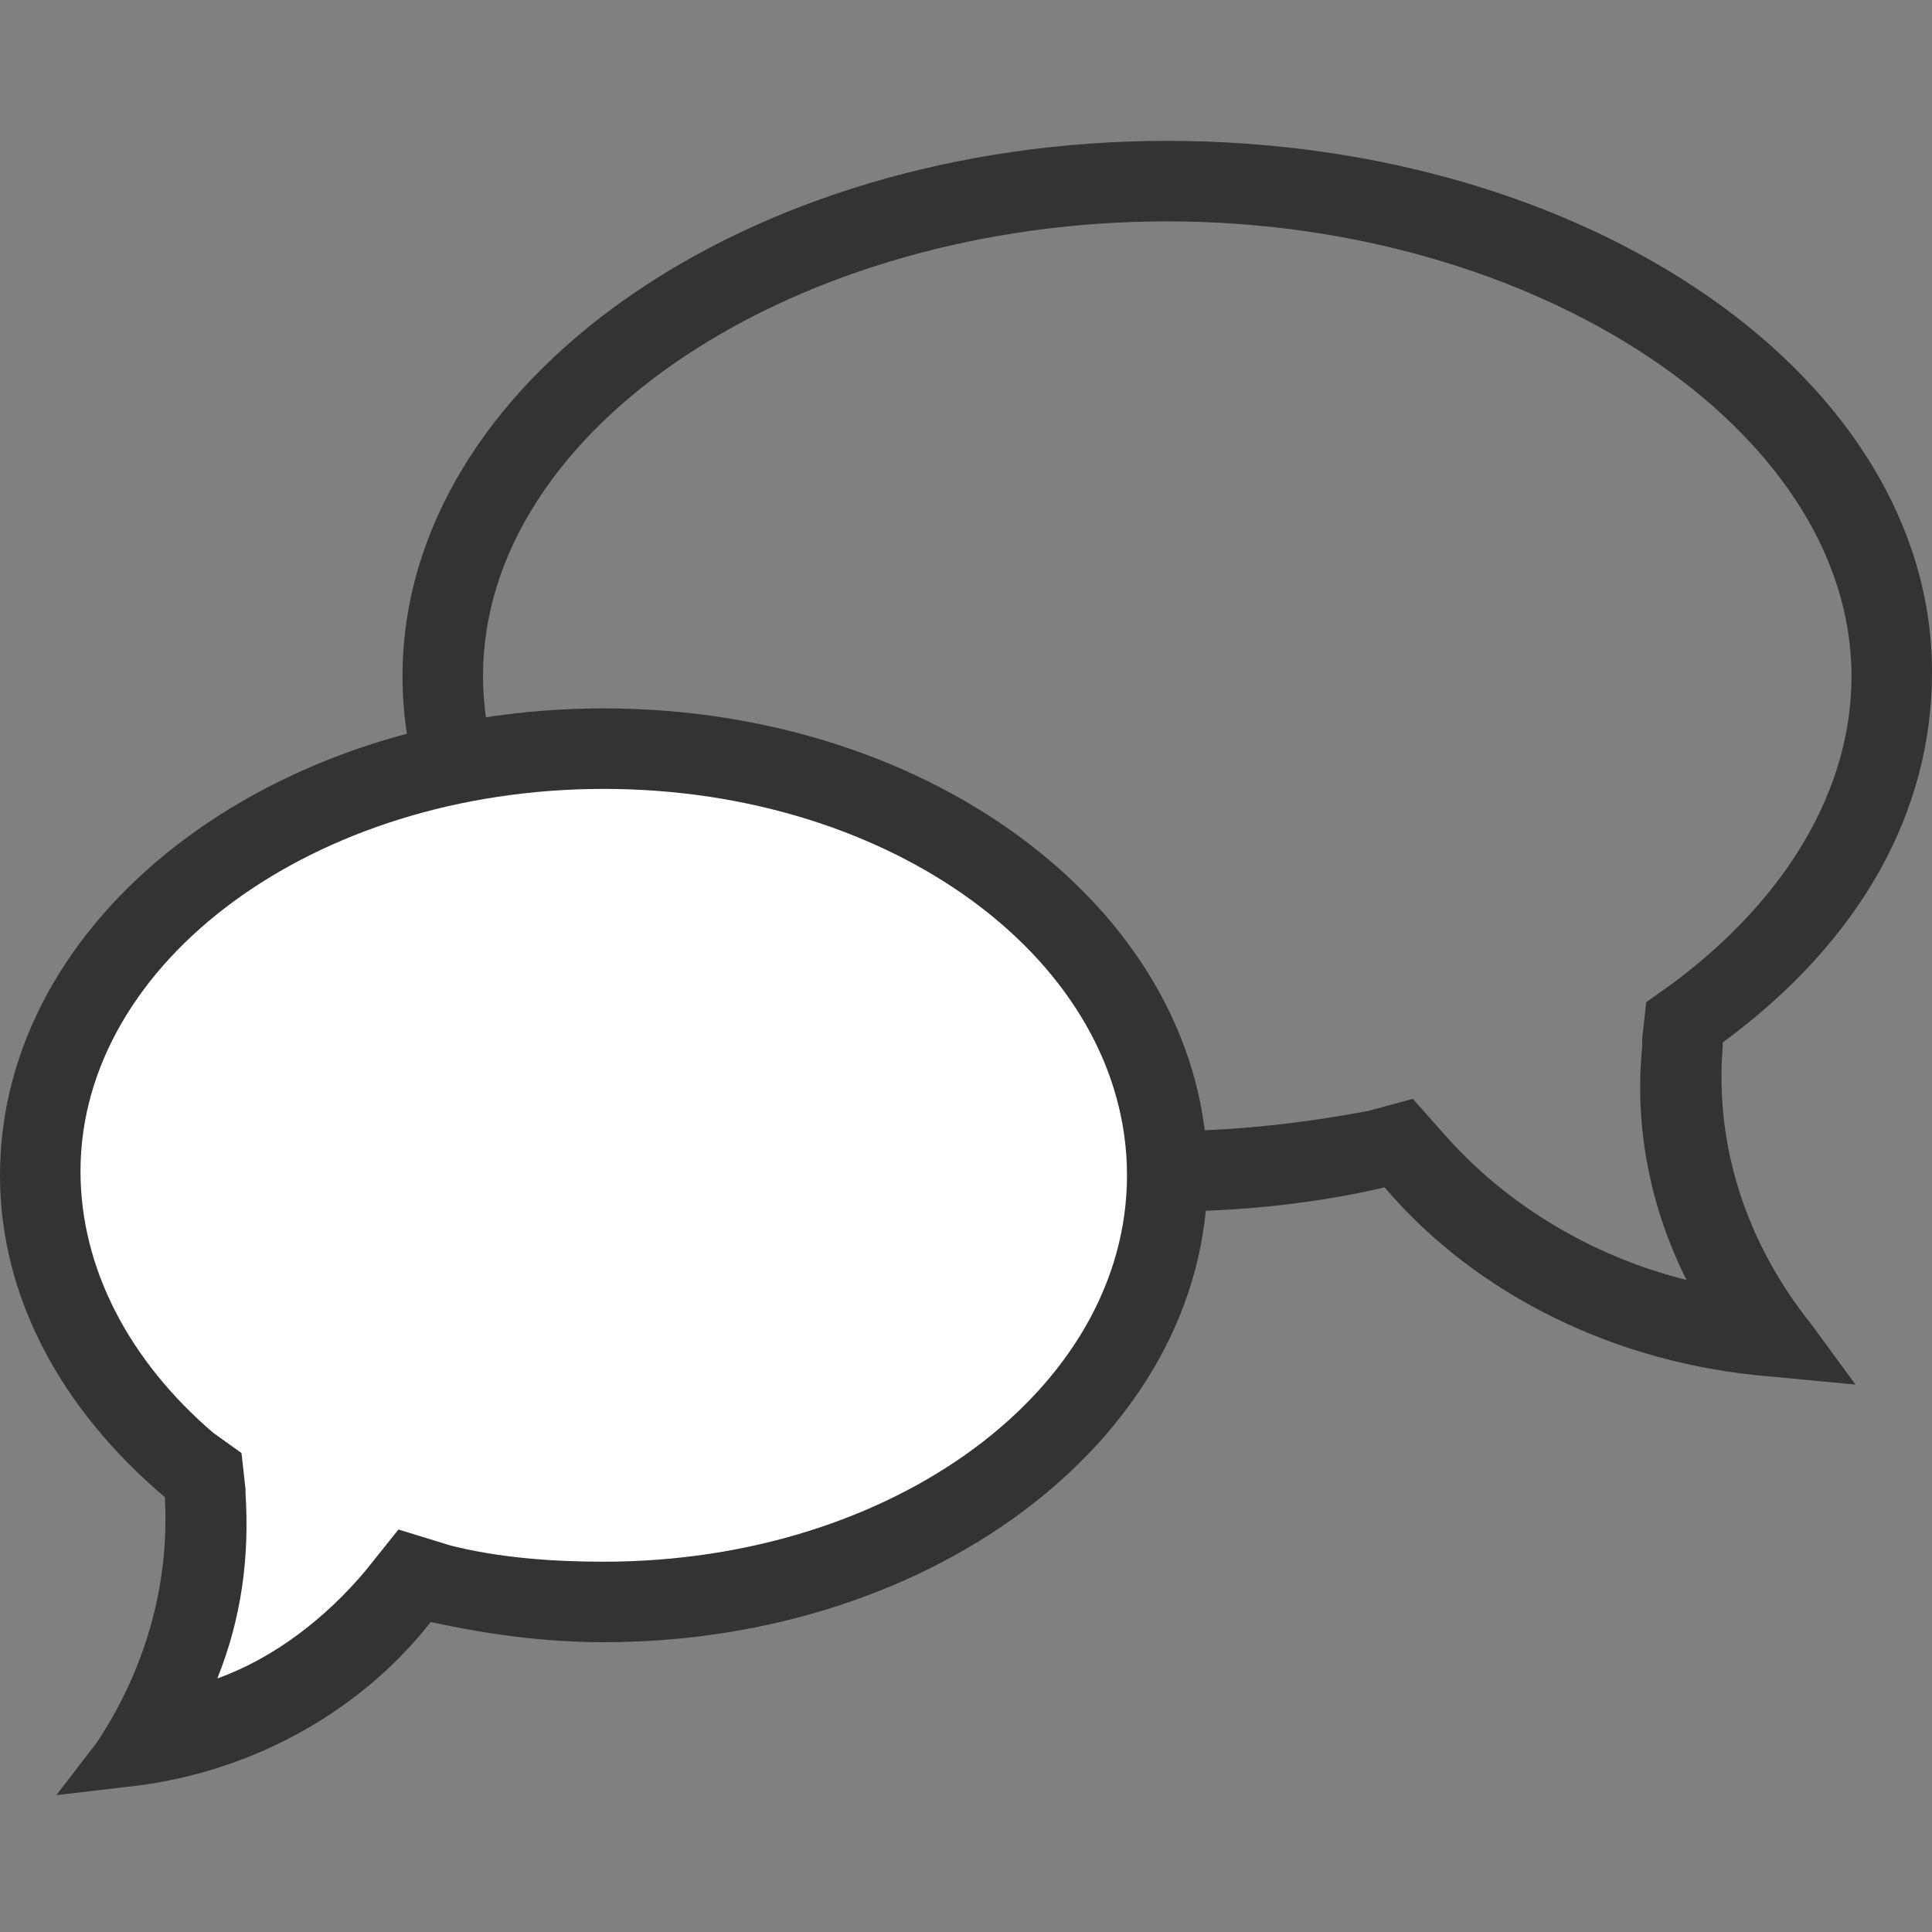 <?xml version="1.0" encoding="utf-8"?>
<!-- Generator: Adobe Illustrator 26.1.0, SVG Export Plug-In . SVG Version: 6.00 Build 0)  -->
<svg version="1.1" id="레이어_1" xmlns="http://www.w3.org/2000/svg" xmlns:xlink="http://www.w3.org/1999/xlink" x="0px"
	 y="0px" viewBox="0 0 48 48" style="enable-background:new 0 0 48 48;" xml:space="preserve">
<rect x="0" y="0" width="48" height="48" fill="#808080" stroke="none"/>
<style type="text/css">
	.st0{fill:#333333;}
	.st1{fill:#FFFFFF;}
</style>
<g>
	<path class="st0" d="M29,5.5c9.2,0,17,5.2,17,11.3c0,2.8-1.6,5.5-4.4,7.6l-0.7,0.5l-0.1,0.9c0,0.1,0,0.1,0,0.2
		c-0.2,2,0.2,4,1.1,5.8c-2.4-0.6-4.5-1.9-6-3.6l-0.8-0.9L34,27.6c-1.6,0.3-3.3,0.5-5,0.5c-9.2,0-17-5.2-17-11.3
		C12,10.6,19.8,5.5,29,5.5 M29,3.5c-10.5,0-19,6-19,13.3s8.5,13.3,19,13.3c1.8,0,3.7-0.2,5.4-0.6c2.3,2.7,5.8,4.4,9.6,4.7l2.1,0.2
		L45,32.9c-1.6-2-2.4-4.4-2.2-6.9v-0.1c3.4-2.5,5.2-5.7,5.2-9.2C48,9.4,39.5,3.5,29,3.5L29,3.5z"/>
</g>
<g>
	<path class="st1" d="M3.5,43.3c1.2-1.8,1.7-4,1.6-6.1v-0.5l-0.3-0.3c-2.4-2-3.8-4.5-3.8-7.2c0-5.8,6.3-10.6,14-10.6s14,4.8,14,10.6
		s-6.3,10.6-14,10.6c-1.4,0-2.7-0.2-4.1-0.5l-0.6-0.1l-0.4,0.5C8.4,41.6,6.1,42.9,3.5,43.3z"/>
	<path class="st0" d="M15,19.6c7.2,0,13,4.3,13,9.6s-5.8,9.6-13,9.6c-1.3,0-2.6-0.1-3.8-0.4L9.9,38l-0.8,1c-1,1.2-2.3,2.2-3.7,2.7
		c0.6-1.5,0.8-3,0.7-4.6V37L6,36.1l-0.7-0.5C3.2,33.8,2,31.5,2,29.1C2,23.9,7.8,19.6,15,19.6 M15,17.6c-8.3,0-15,5.2-15,11.6
		c0,3,1.5,5.8,4.1,8v0.1c0.1,2.1-0.5,4.2-1.7,6l-1,1.3l1.7-0.2c3-0.3,5.8-1.8,7.6-4.1c1.4,0.3,2.8,0.5,4.3,0.5c8.3,0,15-5.2,15-11.6
		S23.3,17.6,15,17.6L15,17.6z"/>
</g>
</svg>
